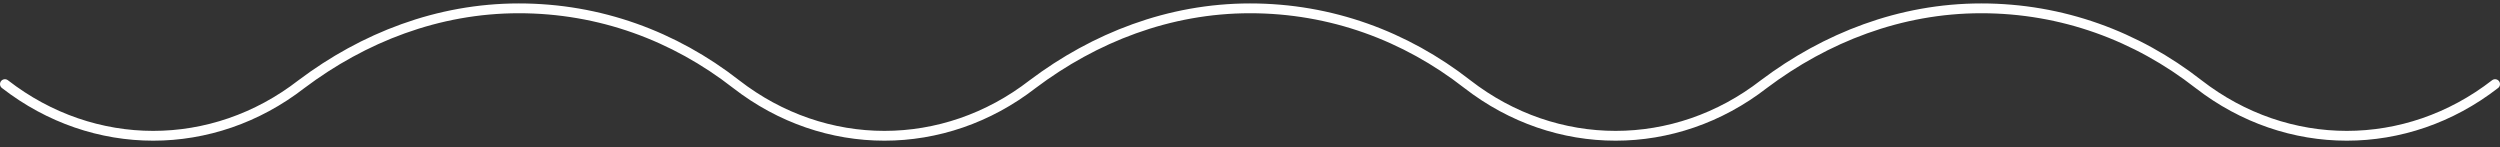 <svg xmlns="http://www.w3.org/2000/svg" width="255" height="15" viewBox="0 0 255 15" fill="none"><rect x="0" y="0" width="255" height="15" fill="#333333" stroke="none"/><path d="M0.5 8.579C9.56 15.606 21.694 15.606 30.753 8.579C37.063 3.836 44.667 0.85 52.918 0.85C61.169 0.85 68.773 3.66 75.082 8.579C84.142 15.606 96.276 15.606 105.336 8.579C111.645 3.836 119.249 0.85 127.5 0.85C135.751 0.85 143.355 3.66 149.664 8.579C158.724 15.606 170.858 15.606 179.918 8.579C186.227 3.836 193.831 0.85 202.082 0.85C210.333 0.85 217.937 3.66 224.247 8.579C233.306 15.606 245.44 15.606 254.5 8.579" stroke="white" stroke-miterlimit="10" stroke-linecap="round" stroke-linejoin="round"></path></svg>